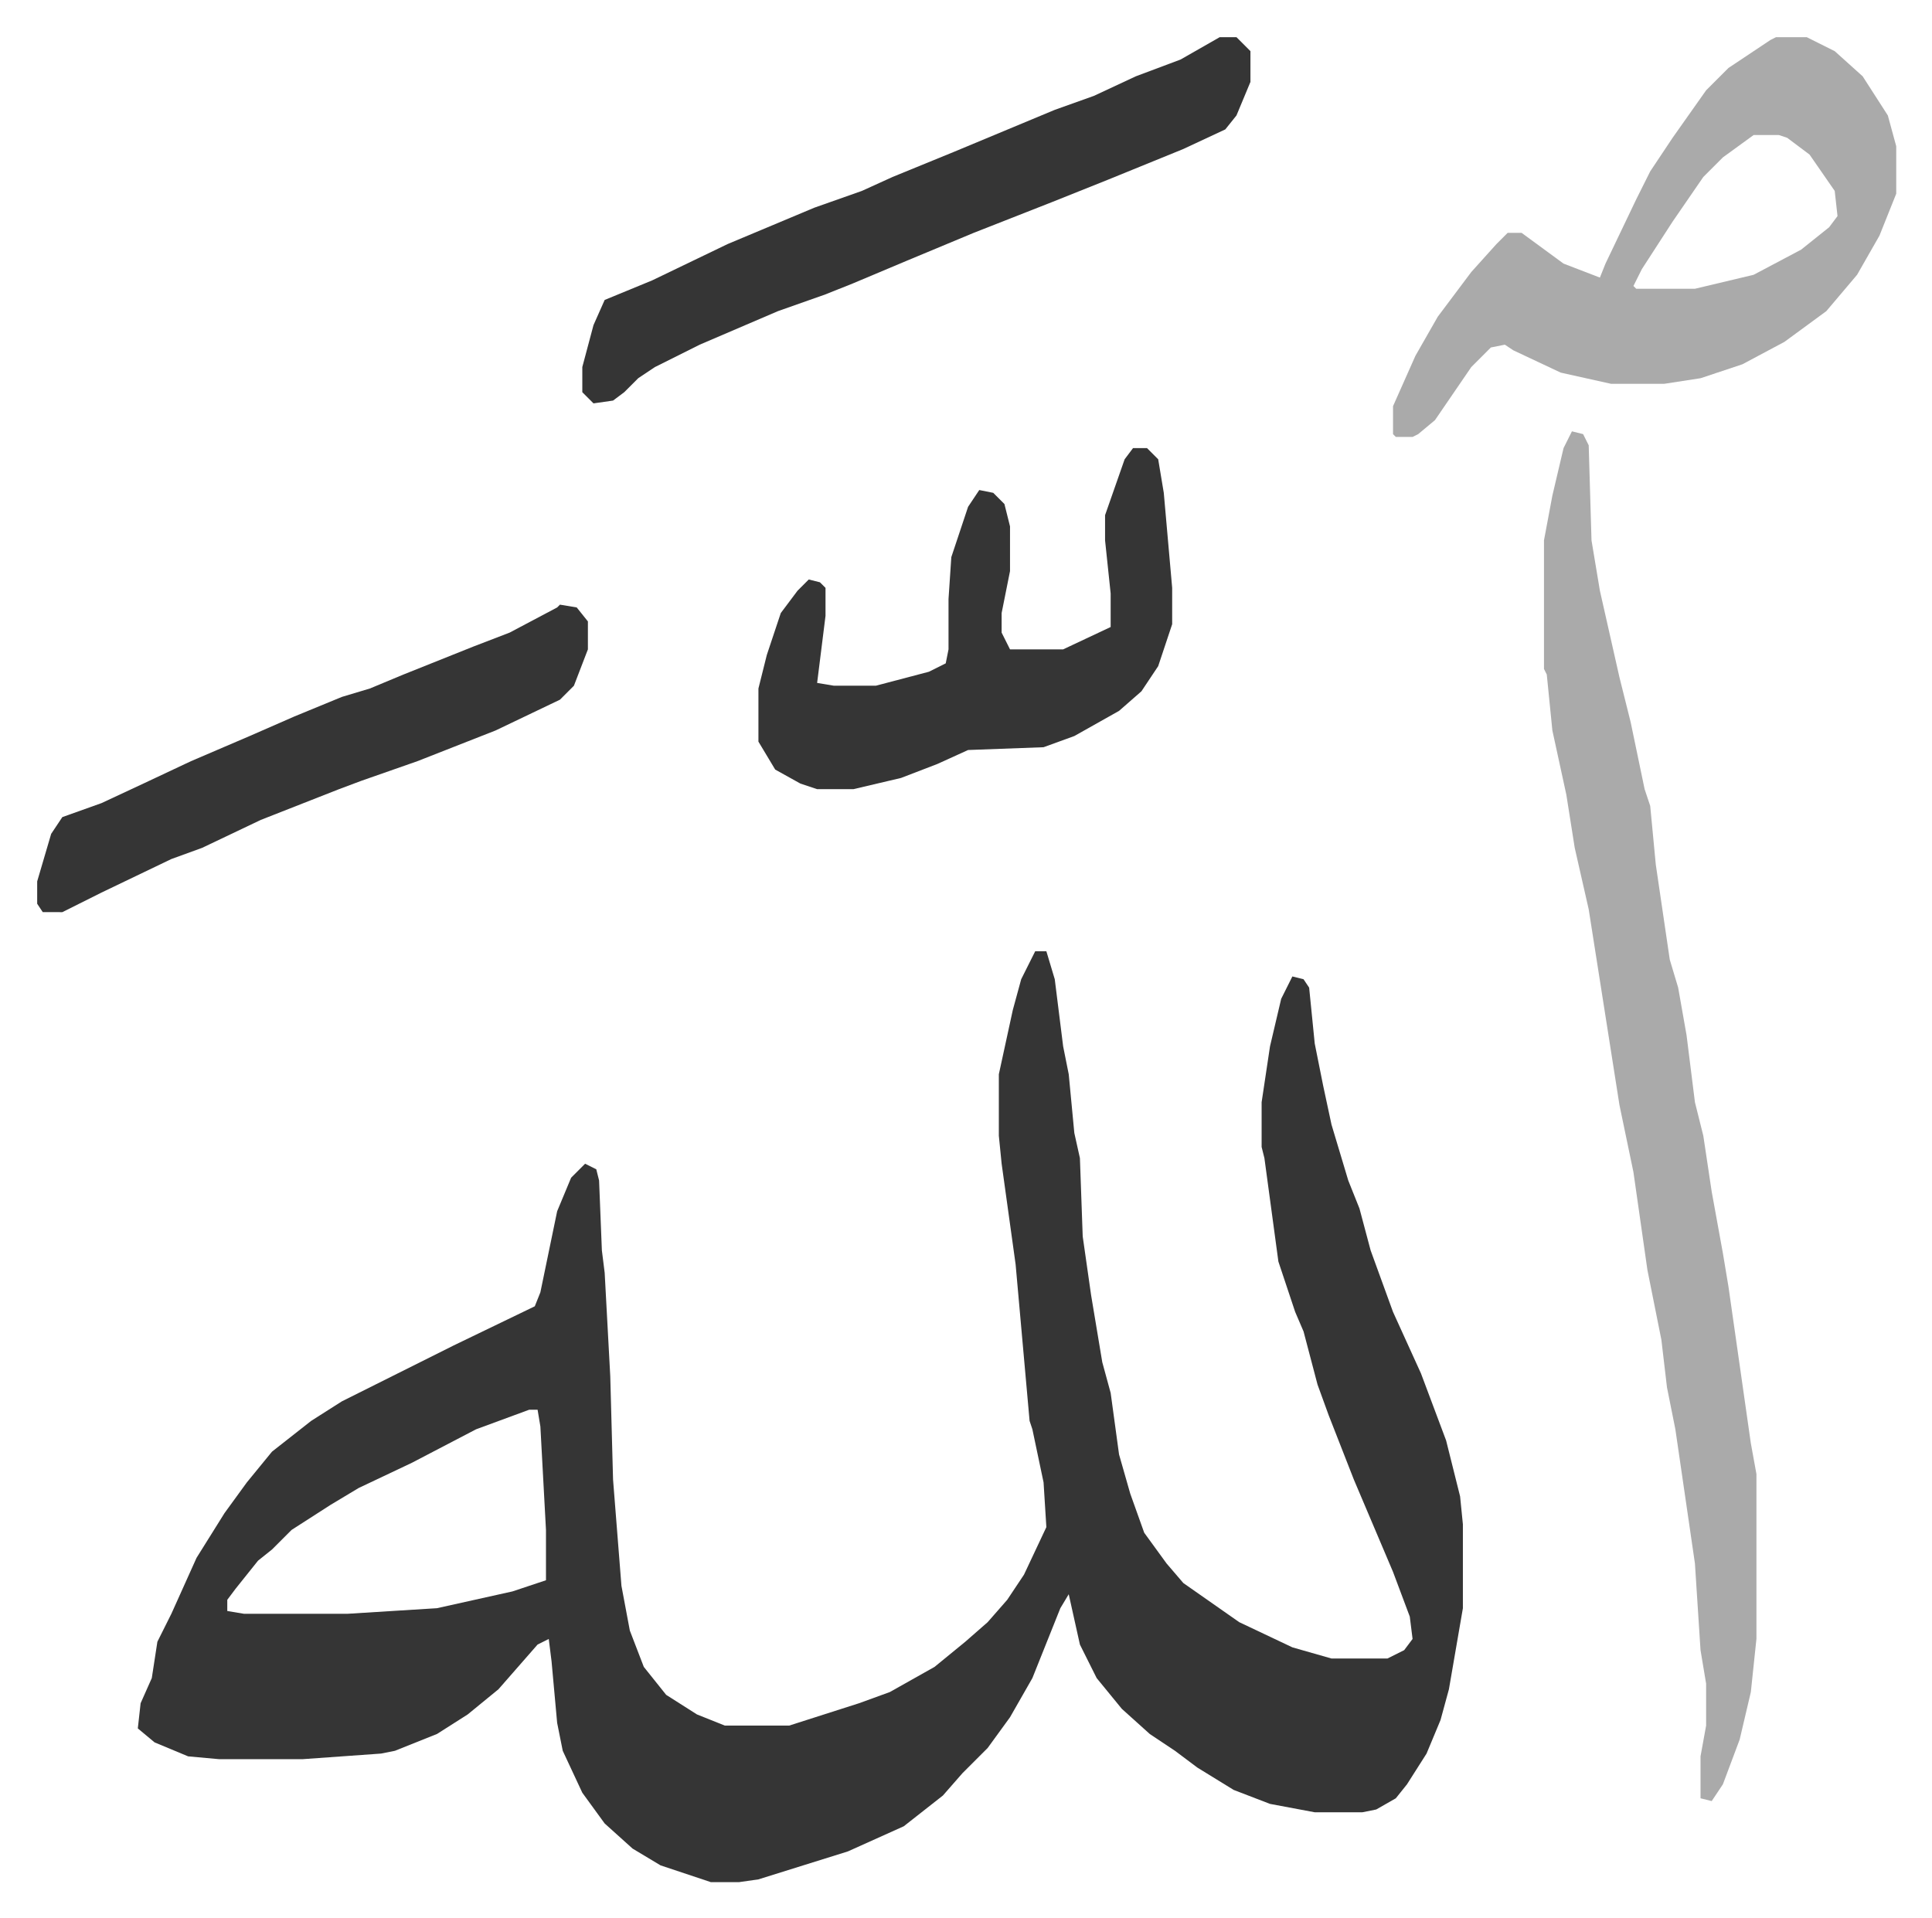 <svg xmlns="http://www.w3.org/2000/svg" viewBox="-13.3 342.7 691.1 686.1">
    <path fill="#353535" id="rule_normal" d="M357 683h4l3 10 3 24 2 10 2 21 2 9 1 28 3 21 4 24 3 11 3 22 4 14 5 14 8 11 6 7 20 14 19 9 14 4h20l6-3 3-4-1-8-6-16-14-33-9-23-4-11-5-19-3-7-6-18-5-37-1-4v-16l3-20 4-17 4-8 4 1 2 3 2 20 3 15 3 14 6 20 4 10 4 15 8 22 10 22 9 24 5 20 1 10v30l-5 29-3 11-5 12-7 11-4 5-7 4-5 1h-17l-16-3-13-5-13-8-8-6-9-6-10-9-9-11-6-12-4-18-3 5-10 25-8 14-8 11-9 9-7 8-14 11-20 9-32 10-7 1h-10l-18-6-10-6-10-9-8-11-7-15-2-10-2-22-1-8-4 2-7 8-7 8-11 9-11 7-15 6-5 1-28 2H65l-11-1-12-5-6-5 1-9 4-9 2-13 5-10 9-20 10-16 8-11 9-11 14-11 11-7 24-12 16-8 29-14 2-5 6-29 5-12 5-5 4 2 1 4 1 25 1 8 2 37 1 37 3 38 3 16 5 13 8 10 11 7 10 4h23l25-8 11-4 16-9 11-9 8-7 7-8 6-9 8-17-1-16-4-19-1-3-5-56-5-36-1-10v-22l5-23 3-11zM176 847l-19 7-23 12-19 9-10 6-14 9-7 7-5 4-8 10-3 4v4l6 1h37l32-2 27-6 12-4v-18l-2-37-1-6z"/>
    <path fill="#aaa" id="rule_hamzat_wasl" d="m549 497 4 1 2 4 1 34 3 18 7 31 4 16 5 24 2 6 2 21 5 34 3 10 3 17 3 24 3 12 3 20 4 22 2 12 8 56 2 11v59l-2 19-4 17-6 16-4 6-4-1v-15l2-11v-15l-2-12-2-31-7-48-3-15-2-17-5-25-5-35-5-24-11-70-5-22-3-19-5-23-2-20-1-2v-46l3-16 4-17zm73-141h11l10 5 10 9 9 14 3 11v17l-6 15-8 14-11 13-15 11-15 8-15 5-13 2h-19l-18-4-17-8-3-2-5 1-7 7-13 19-6 5-2 1h-6l-1-1v-10l8-18 8-14 12-16 9-10 4-4h5l15 11 13 5 2-5 11-23 5-10 8-12 12-17 8-8 15-10zm-8 35-11 8-7 7-11 16-11 17-3 6 1 1h21l21-5 17-9 10-8 3-4-1-9-9-13-8-6-3-1z"/>
    <path fill="#353535" id="rule_normal" d="M392 503h5l4 4 2 12 3 34v13l-5 15-6 9-8 7-16 9-11 4-27 1-11 5-13 5-17 4h-13l-6-2-9-5-6-10v-19l3-12 5-15 6-8 4-4 4 1 2 2v10l-3 24 6 1h15l19-5 6-3 1-5v-18l1-15 6-18 4-6 5 1 4 4 2 8v16l-3 15v7l3 6h19l17-8v-12l-2-19v-9l7-20zm31-147h6l5 5v11l-5 12-4 5-15 7-27 11-20 8-28 11-24 10-19 8-10 4-17 6-28 12-16 8-6 4-5 5-4 3-7 1-4-4v-9l4-15 4-9 17-7 27-13 31-13 17-6 11-5 22-9 36-15 14-5 15-7 16-6zM187 559l6 1 4 5v10l-5 13-5 5-23 11-28 11-20 7-8 3-28 11-21 10-11 4-25 12-14 7H2l-2-3v-8l5-17 4-6 14-5 15-7 17-8 21-9 16-7 17-7 10-3 12-5 25-10 13-5 17-9z"/>
</svg>
